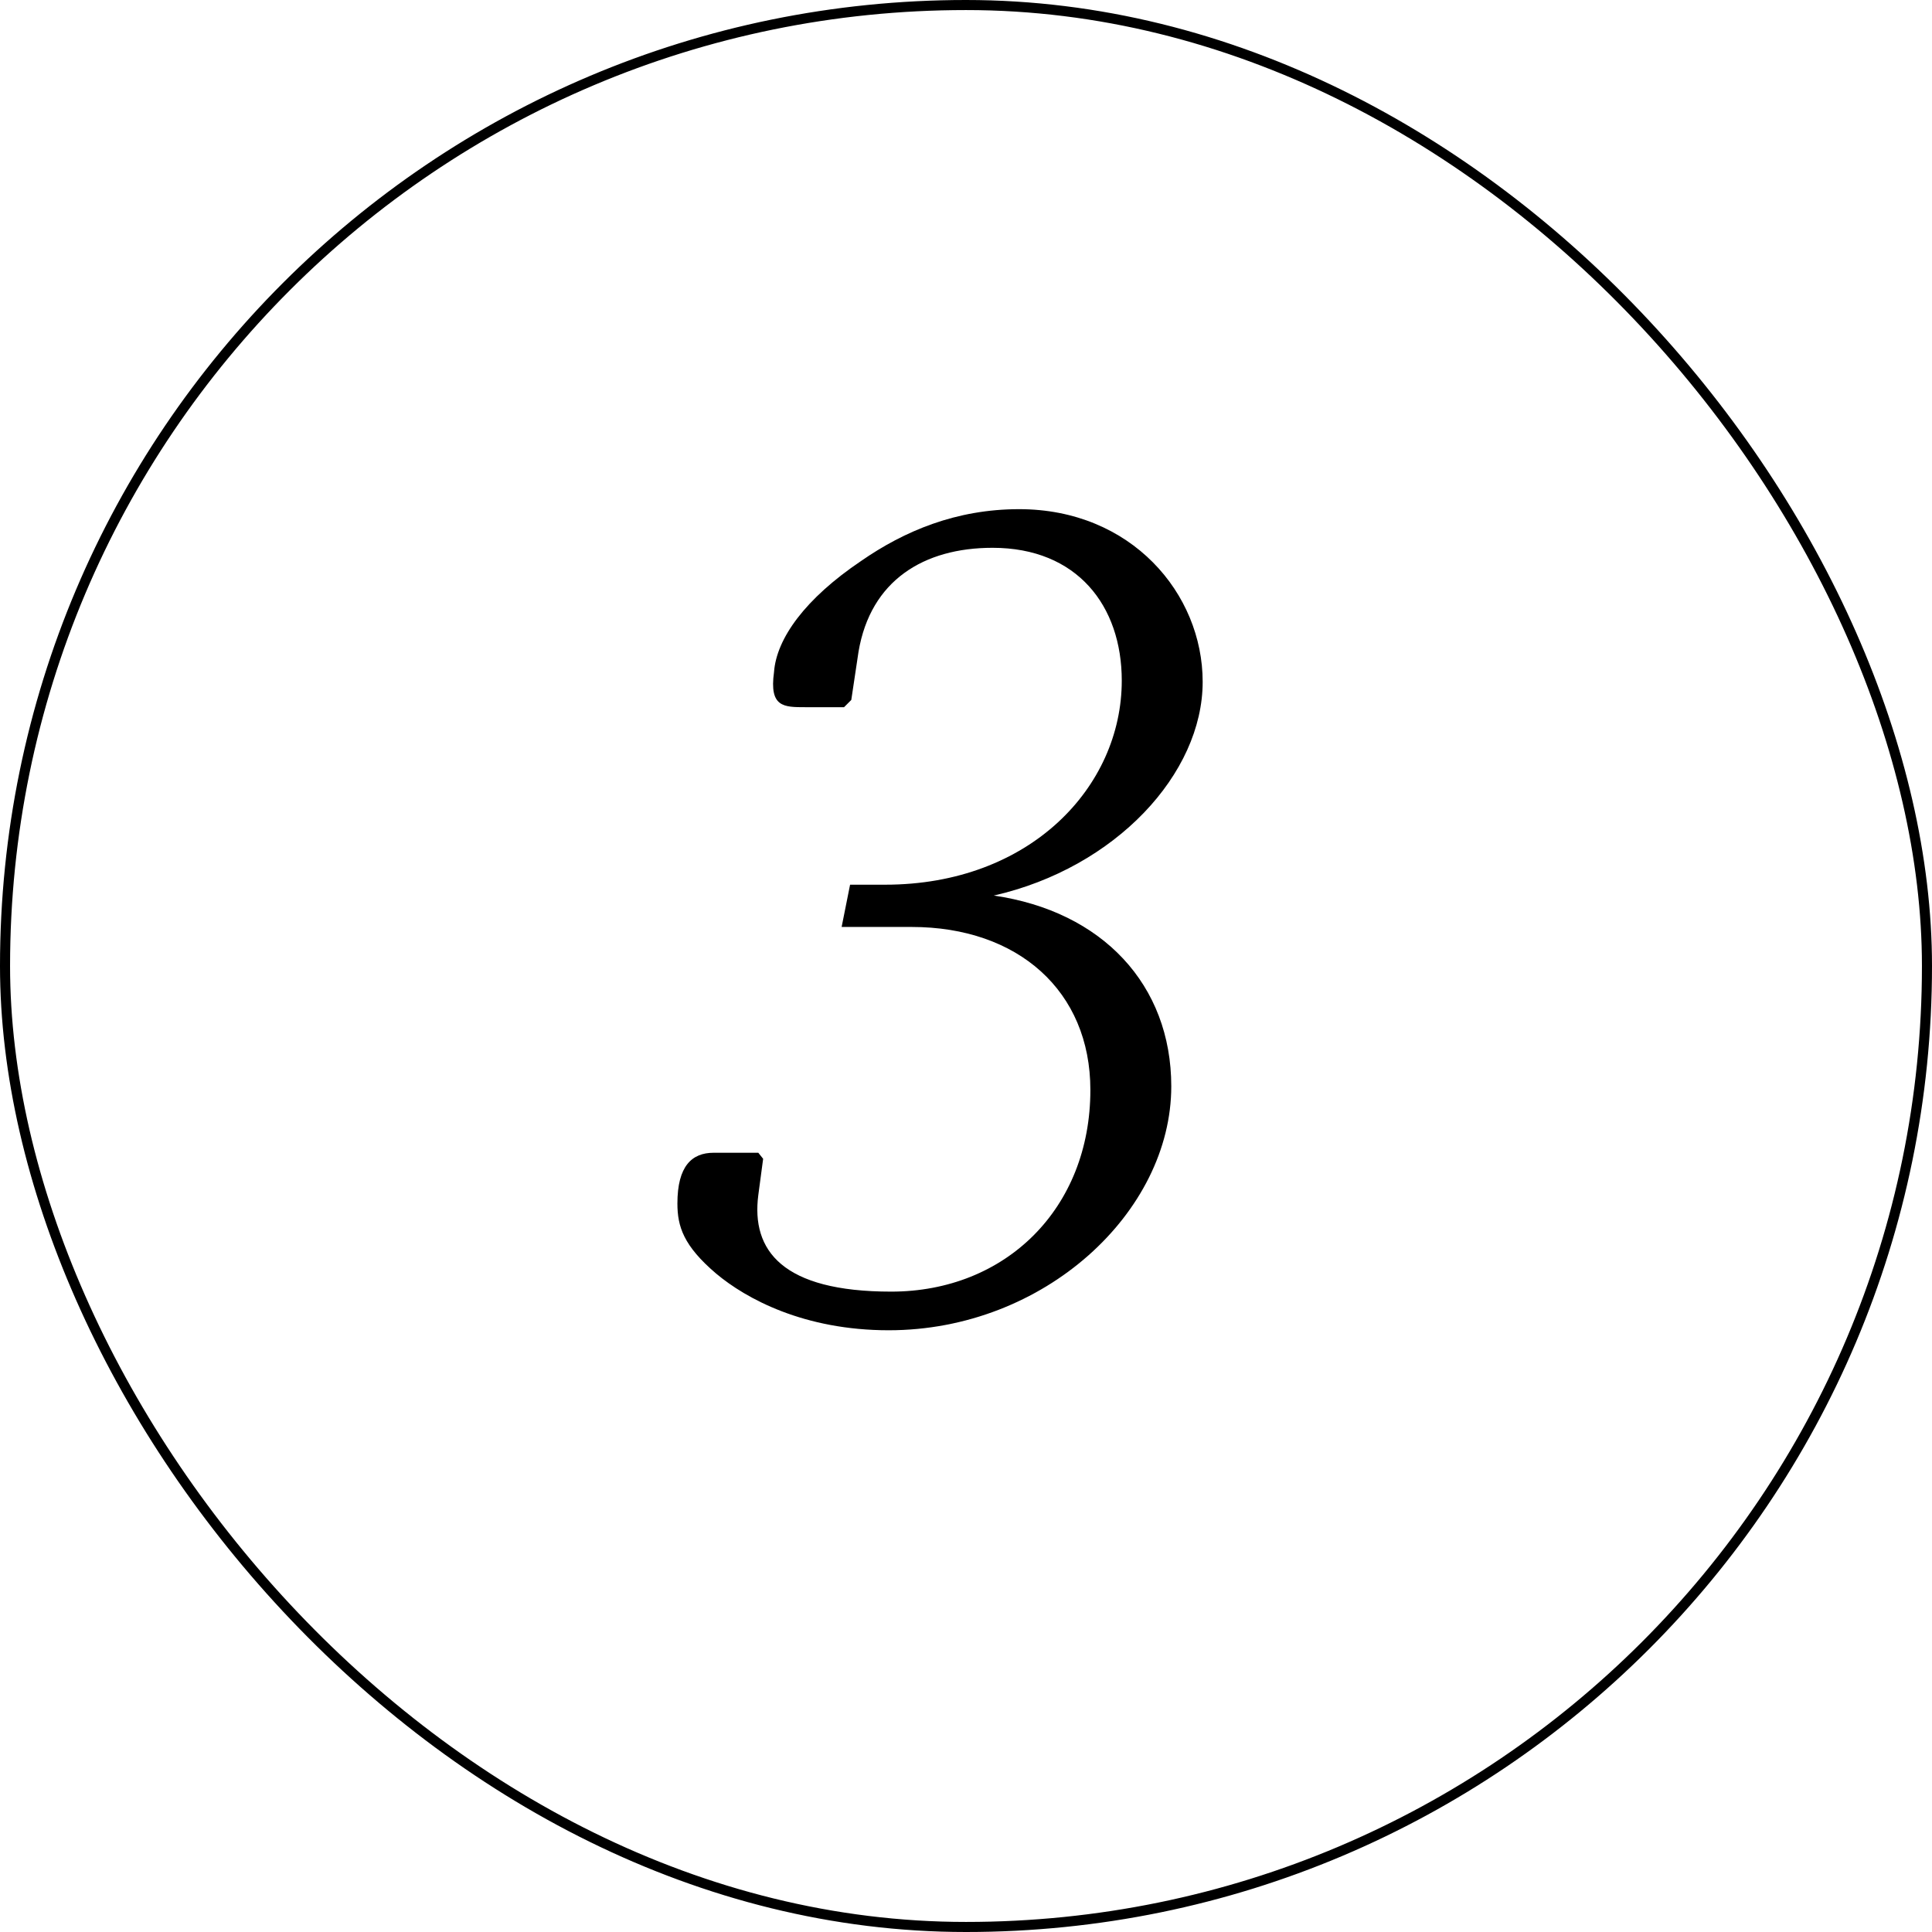 <?xml version="1.0" encoding="UTF-8"?> <svg xmlns="http://www.w3.org/2000/svg" width="192" height="192" viewBox="0 0 192 192" fill="none"> <rect x="0.5" y="0.5" width="191" height="191" rx="95.5" stroke="black"></rect> <path d="M88.32 132.2C103.8 132.2 116.4 120.44 116.4 107.96C116.4 97.88 109.56 90.56 98.76 89C110.88 86.24 119.52 76.88 119.52 67.76C119.52 59 112.44 50.6 101.28 50.6C95.04 50.6 89.88 52.76 85.56 55.76C80.04 59.48 77.16 63.44 76.92 66.8C76.44 70.28 77.88 70.28 80.04 70.28H83.88L84.6 69.56L85.32 64.76C86.52 57.68 91.8 54.44 98.64 54.44C107.04 54.44 111.48 60.2 111.48 67.64C111.48 78.2 102.36 87.92 87.96 87.92H84.48L83.64 92.12H90.6C101.16 92.12 108.36 98.48 108.36 108.32C108.36 120.08 99.96 128.36 88.56 128.36C77.76 128.36 74.64 124.28 75.36 118.76L75.84 115.16L75.36 114.56H70.92C68.76 114.56 67.32 115.88 67.32 119.6C67.32 121.88 67.92 123.8 71.16 126.56C74.16 129.08 79.92 132.2 88.32 132.2Z" fill="black"></path> </svg> 